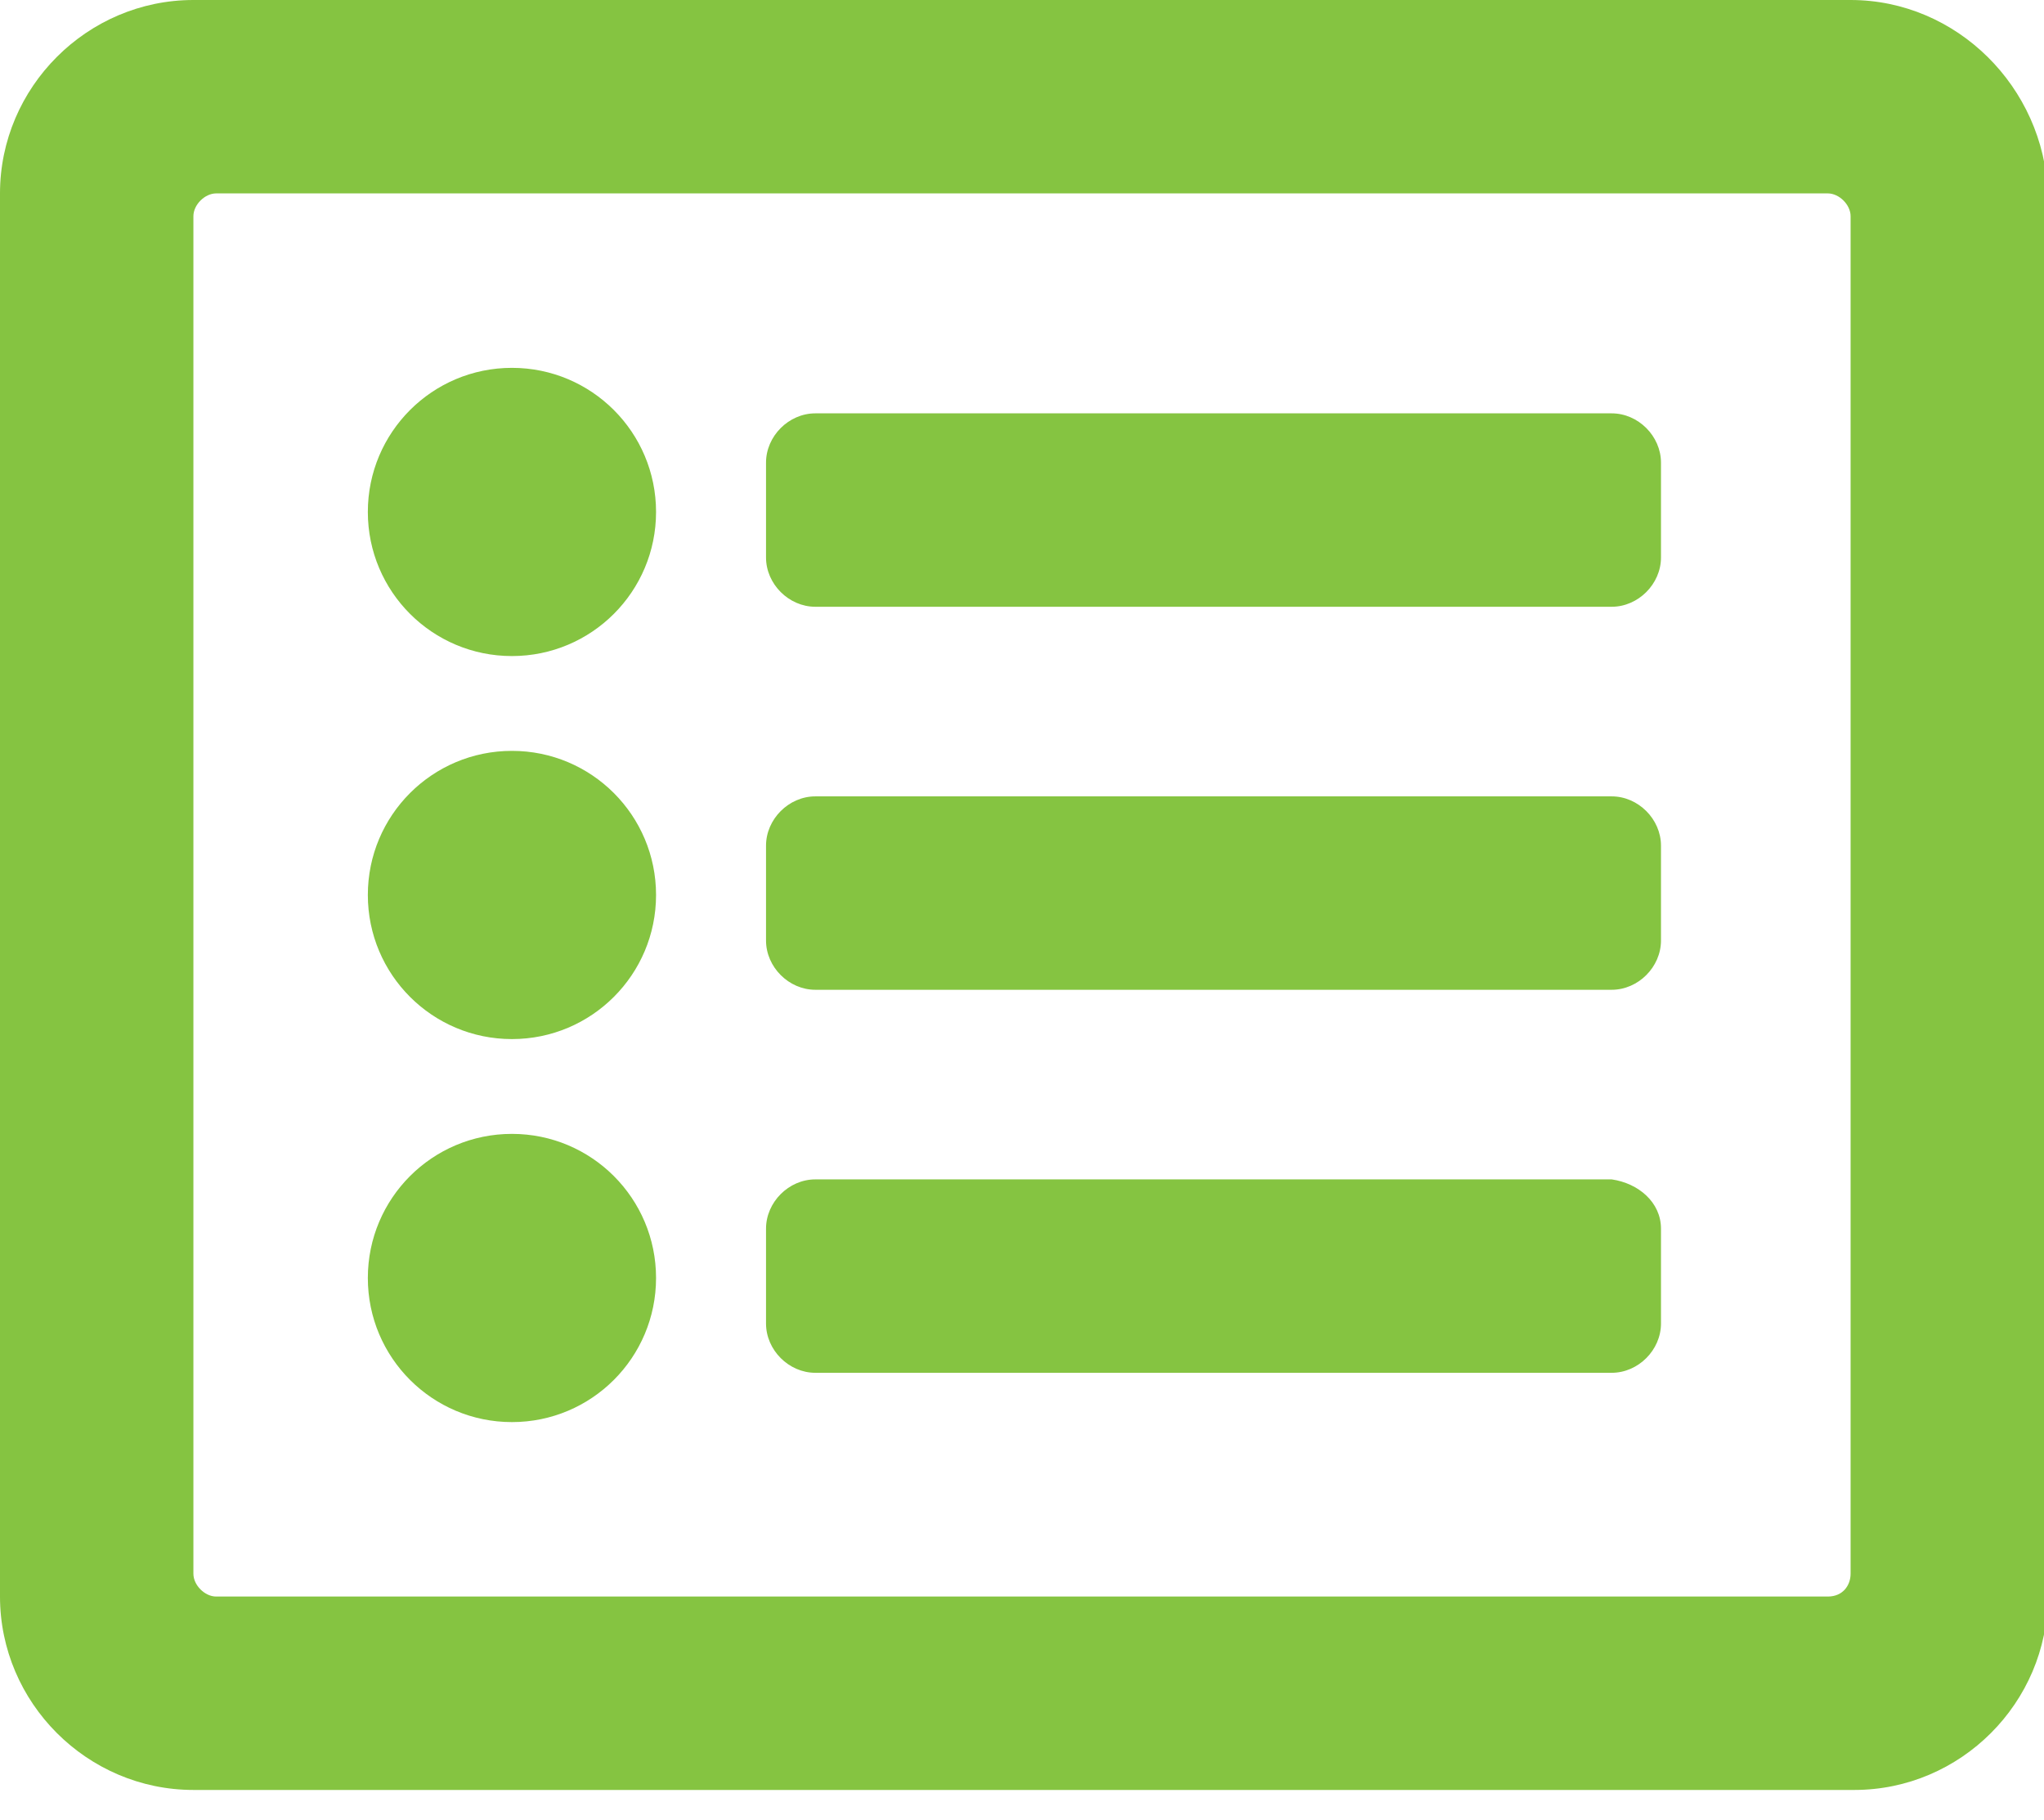 <?xml version="1.0" encoding="utf-8"?>
<!-- Generator: Adobe Illustrator 22.0.0, SVG Export Plug-In . SVG Version: 6.00 Build 0)  -->
<svg version="1.1" id="Layer_1" xmlns="http://www.w3.org/2000/svg" xmlns:xlink="http://www.w3.org/1999/xlink" x="0px" y="0px"
	 viewBox="0 0 53.9 48" style="enable-background:new 0 0 53.9 48;" xml:space="preserve">
<style type="text/css">
	.st0{fill:#85C441;}
</style>
<path class="st0" d="M48.8,0H5.1C2.3,0,0,2.3,0,5.1v37c0,2.8,2.3,5.1,5.1,5.1h43.8c2.8,0,5.1-2.3,5.1-5.1v-37
	C53.9,2.3,51.6,0,48.8,0z M48.2,42.1H5.7c-0.3,0-0.6-0.3-0.6-0.6V5.7c0-0.3,0.3-0.6,0.6-0.6h42.5c0.3,0,0.6,0.3,0.6,0.6v35.8
	C48.8,41.8,48.6,42.1,48.2,42.1z M43.8,32.4v2.5c0,0.7-0.6,1.3-1.3,1.3h-21c-0.7,0-1.3-0.6-1.3-1.3v-2.5c0-0.7,0.6-1.3,1.3-1.3h21
	C43.2,31.2,43.8,31.7,43.8,32.4z M43.8,22.3v2.5c0,0.7-0.6,1.3-1.3,1.3h-21c-0.7,0-1.3-0.6-1.3-1.3v-2.5c0-0.7,0.6-1.3,1.3-1.3h21
	C43.2,21,43.8,21.6,43.8,22.3z M43.8,12.2v2.5c0,0.7-0.6,1.3-1.3,1.3h-21c-0.7,0-1.3-0.6-1.3-1.3v-2.5c0-0.7,0.6-1.3,1.3-1.3h21
	C43.2,10.9,43.8,11.5,43.8,12.2z M17.3,13.5c0,2.1-1.7,3.8-3.8,3.8s-3.8-1.7-3.8-3.8s1.7-3.8,3.8-3.8S17.3,11.4,17.3,13.5z
	 M17.3,23.6c0,2.1-1.7,3.8-3.8,3.8s-3.8-1.7-3.8-3.8s1.7-3.8,3.8-3.8S17.3,21.5,17.3,23.6z M17.3,33.7c0,2.1-1.7,3.8-3.8,3.8
	s-3.8-1.7-3.8-3.8c0-2.1,1.7-3.8,3.8-3.8S17.3,31.6,17.3,33.7z"/>
</svg>
